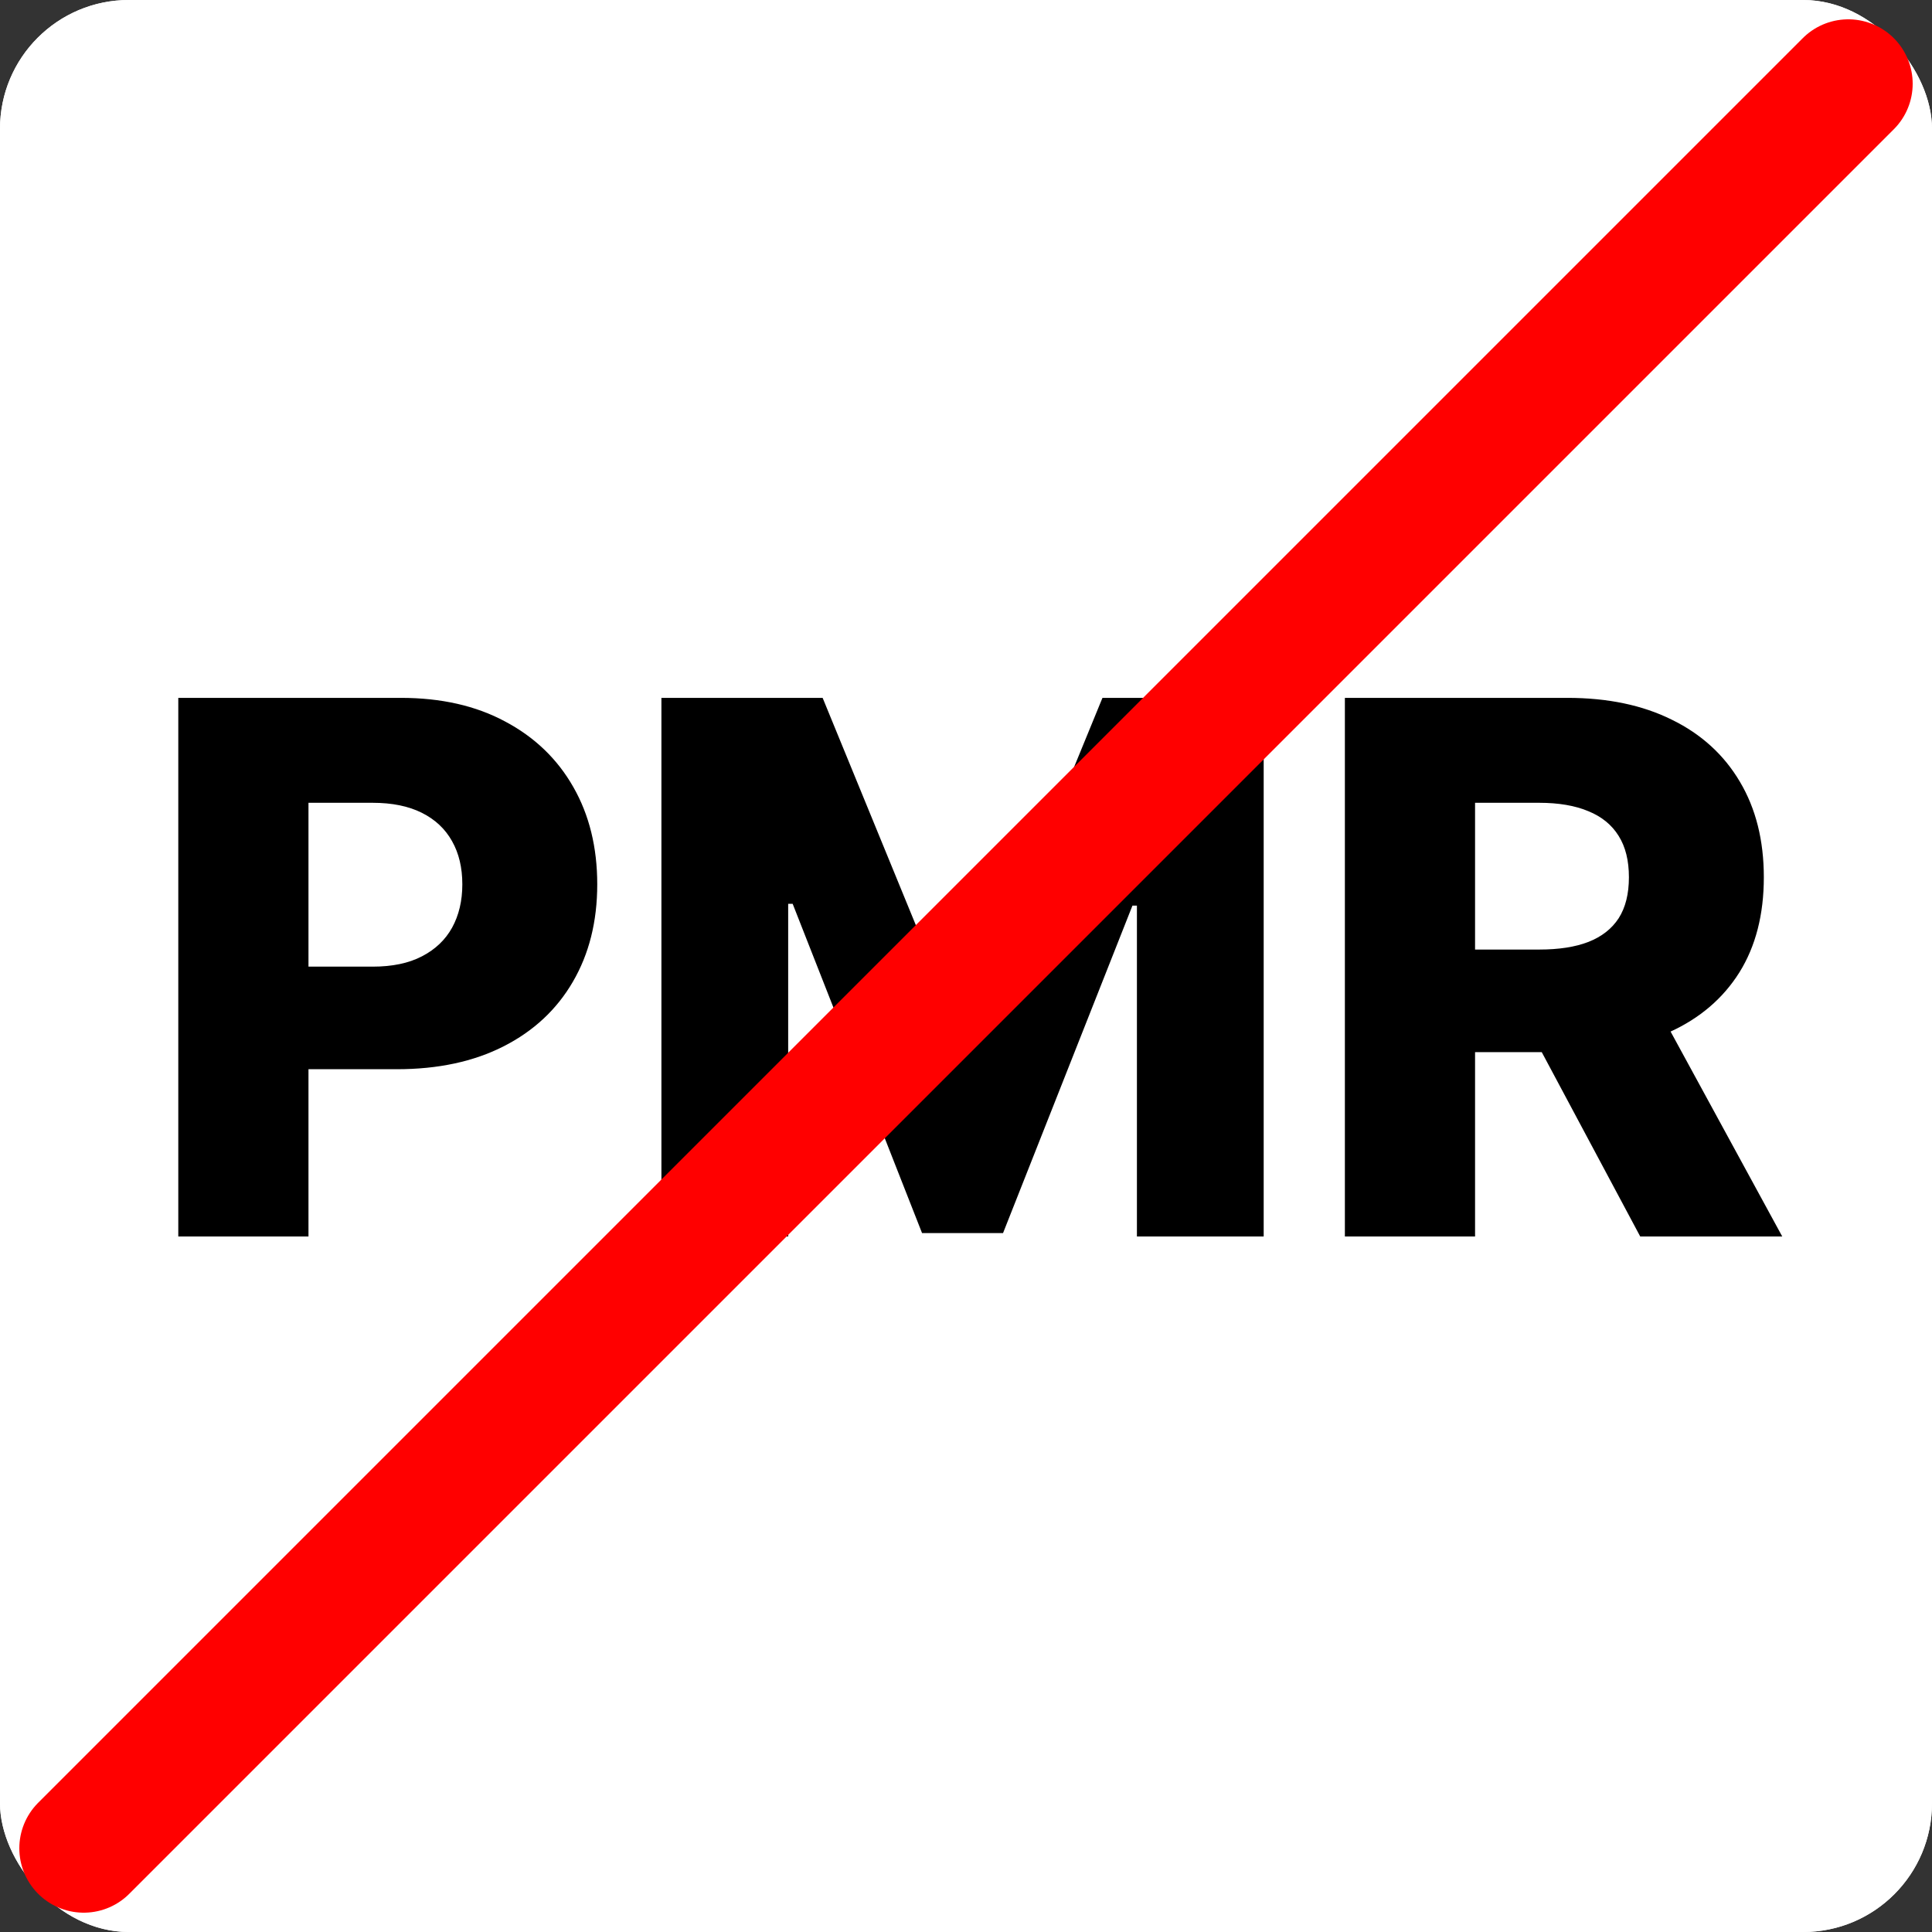 <svg width="300" height="300" viewBox="0 0 300 300" fill="none" xmlns="http://www.w3.org/2000/svg">
<rect x="0" y="0" width="300" height="300" fill="#333333" stroke="none"/>
<rect width="300" height="300" rx="20" fill="white"/>
<rect width="300" height="300" rx="20" fill="white"/>
<path d="M27.685 192V108.364H62.234C68.496 108.364 73.9 109.589 78.447 112.039C83.02 114.462 86.546 117.852 89.024 122.208C91.501 126.537 92.74 131.573 92.74 137.318C92.74 143.09 91.474 148.14 88.942 152.469C86.437 156.77 82.857 160.105 78.202 162.474C73.546 164.843 68.019 166.027 61.621 166.027H40.304V150.1H57.864C60.913 150.1 63.459 149.569 65.501 148.507C67.57 147.446 69.135 145.962 70.197 144.056C71.259 142.123 71.79 139.877 71.79 137.318C71.79 134.731 71.259 132.499 70.197 130.62C69.135 128.715 67.57 127.244 65.501 126.21C63.432 125.175 60.886 124.658 57.864 124.658H47.9V192H27.685ZM102.704 108.364H127.738L148.974 160.146H149.954L171.19 108.364H196.224V192H176.54V140.626H175.845L155.753 191.469H143.175L123.083 140.34H122.388V192H102.704V108.364ZM208.832 192V108.364H243.381C249.643 108.364 255.047 109.493 259.594 111.753C264.168 113.986 267.694 117.198 270.171 121.391C272.649 125.556 273.887 130.498 273.887 136.215C273.887 142.014 272.621 146.942 270.089 150.999C267.557 155.028 263.964 158.104 259.308 160.228C254.653 162.324 249.14 163.373 242.769 163.373H220.92V147.446H239.012C242.061 147.446 244.606 147.051 246.648 146.261C248.718 145.445 250.283 144.219 251.345 142.586C252.407 140.925 252.937 138.802 252.937 136.215C252.937 133.629 252.407 131.492 251.345 129.804C250.283 128.088 248.718 126.809 246.648 125.965C244.579 125.094 242.034 124.658 239.012 124.658H229.047V192H208.832ZM255.919 153.776L276.746 192H254.693L234.274 153.776H255.919Z" fill="black"/>
<path d="M287 13L13 287" stroke="#FF0000" stroke-width="20" stroke-linecap="round"/>
</svg>
